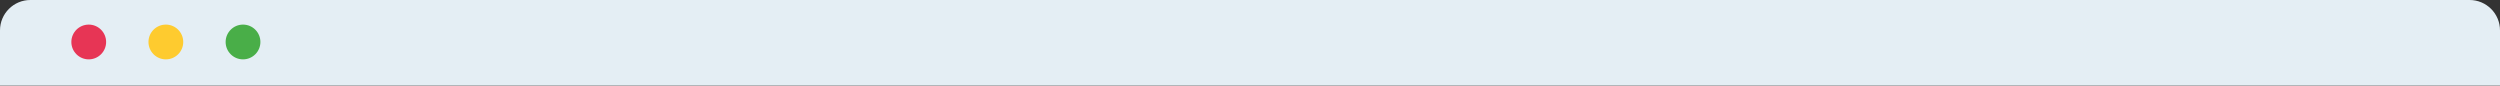 <?xml version="1.0" encoding="utf-8"?><!-- Generator: Adobe Illustrator 27.7.0, SVG Export Plug-In . SVG Version: 6.00 Build 0)  --><svg xmlns="http://www.w3.org/2000/svg" xmlns:xlink="http://www.w3.org/1999/xlink" version="1.1" x="0px" y="0px" viewBox="0 0 555 19" style="enable-background:new 0 0 555 19;" xml:space="preserve" aria-hidden="true" width="555px" height="19px"><rect x="0" y="0" width="555" height="19" fill="#333333" stroke="none"/><defs><linearGradient class="cerosgradient" data-cerosgradient="true" id="CerosGradient_id74d3fa7b7" gradientUnits="userSpaceOnUse" x1="50%" y1="100%" x2="50%" y2="0%"><stop offset="0%" stop-color="#d1d1d1"/><stop offset="100%" stop-color="#d1d1d1"/></linearGradient><linearGradient/></defs>
<style type="text/css">
	.st0-68088ab7d5b98{fill:#E4EEF4;}
	.st1-68088ab7d5b98{fill:#E73555;}
	.st2-68088ab7d5b98{fill:#FECB2F;}
	.st3-68088ab7d5b98{fill:#49AE48;}
</style>
<g id="Background68088ab7d5b98">
</g>
<g id="Objects68088ab7d5b98">
	<path id="XMLID_630_68088ab7d5b98" class="st0-68088ab7d5b98" d="M6.75,0h541.5c3.73,0,6.75,3.02,6.75,6.75v12.23H0V6.75C0,3.02,3.02,0,6.75,0z"/>
	<path id="XMLID_629_68088ab7d5b98" class="st1-68088ab7d5b98" d="M15.84,9.32c0-2.13,1.73-3.86,3.86-3.86c2.13,0,3.86,1.73,3.86,3.86   c0,2.13-1.73,3.86-3.86,3.86C17.57,13.18,15.84,11.45,15.84,9.32z"/>
	<circle id="XMLID_628_68088ab7d5b98" class="st2-68088ab7d5b98" cx="36.82" cy="9.32" r="3.86"/>
	<path id="XMLID_627_68088ab7d5b98" class="st3-68088ab7d5b98" d="M50.09,9.32c0-2.13,1.73-3.86,3.86-3.86c2.13,0,3.86,1.73,3.86,3.86   c0,2.13-1.73,3.86-3.86,3.86C51.81,13.18,50.09,11.45,50.09,9.32z"/>
</g>
<g id="Designed_by_Freepik68088ab7d5b98">
</g>
</svg>